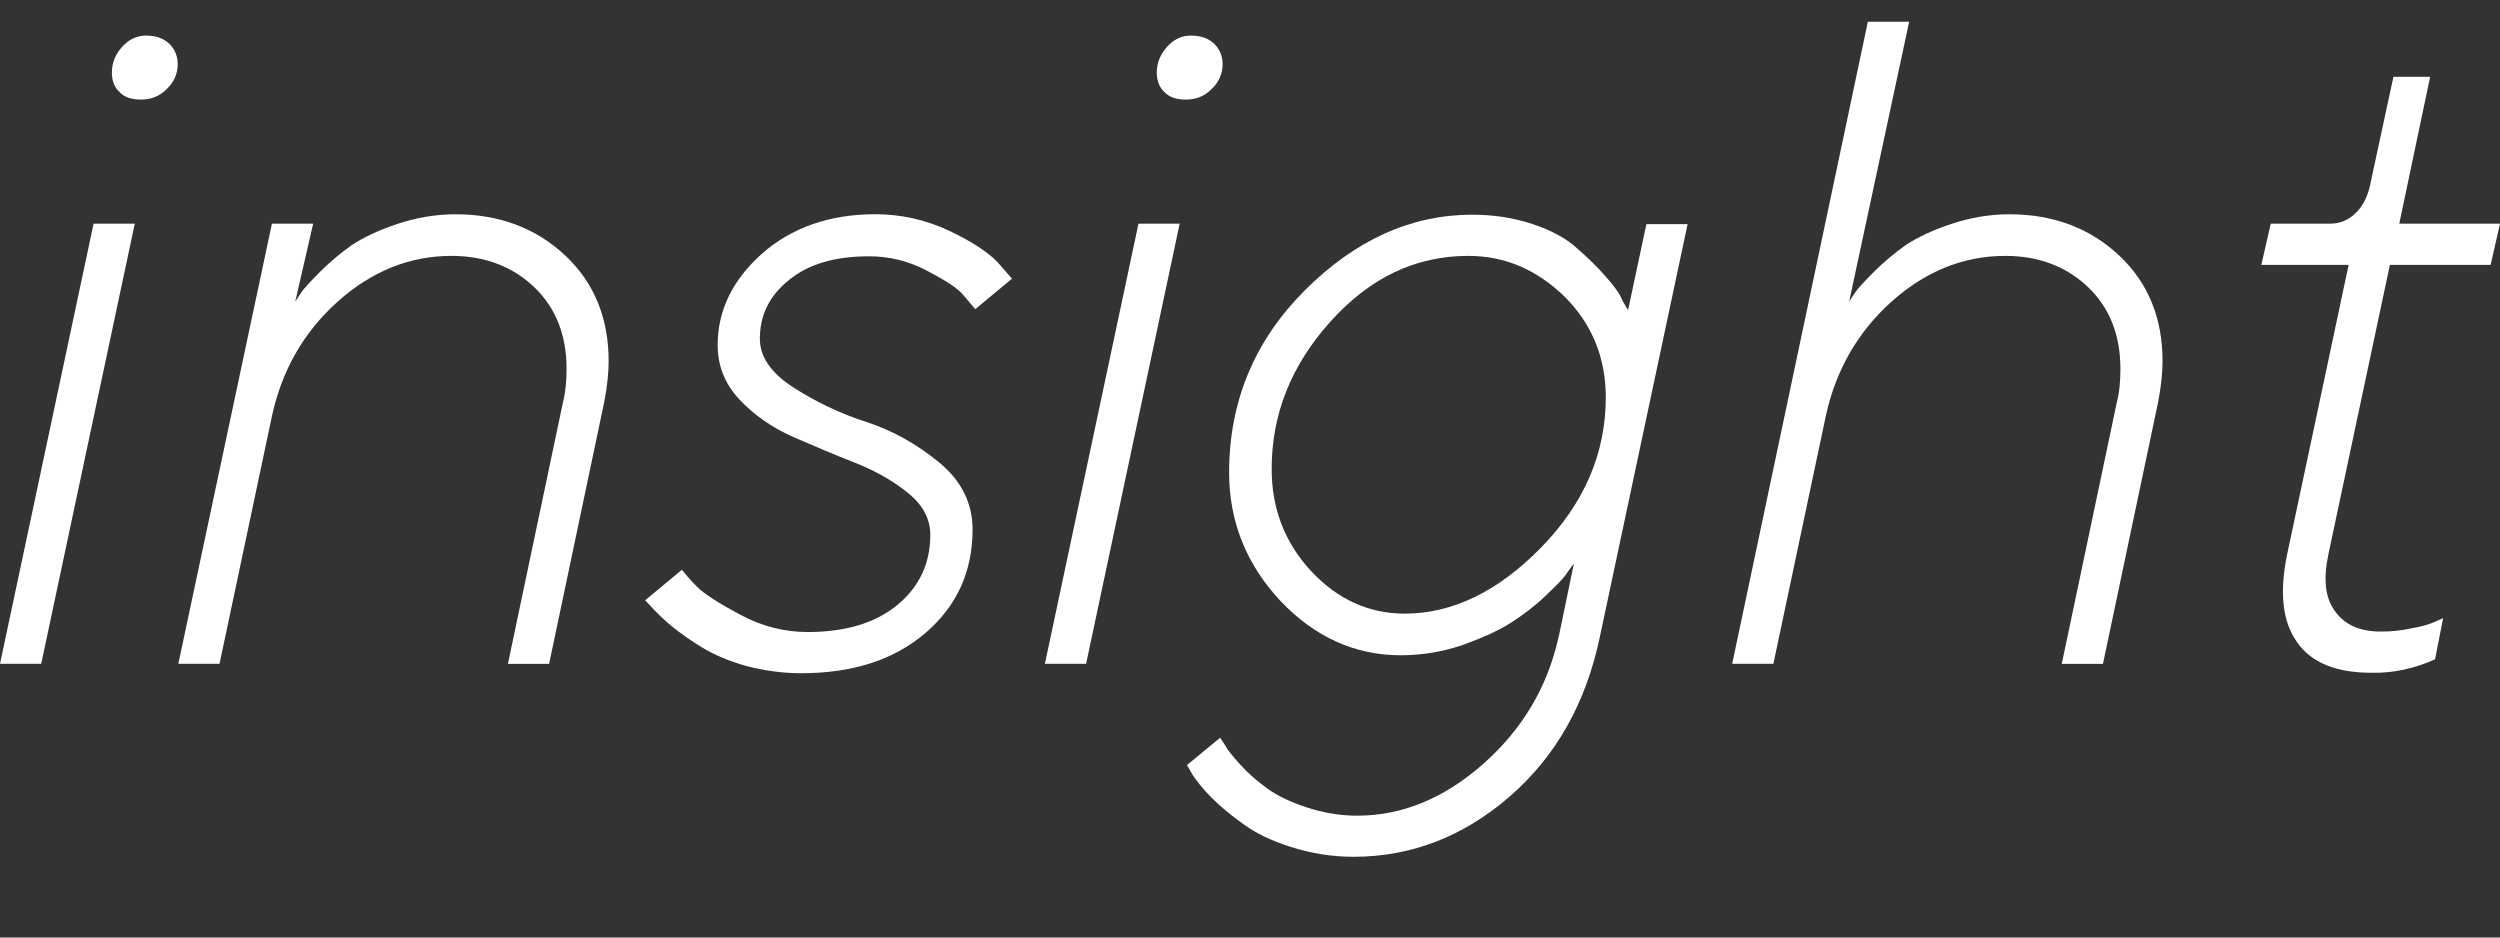 <svg fill="none" height="18" viewBox="0 0 48 18" width="48" xmlns="http://www.w3.org/2000/svg" xmlns:xlink="http://www.w3.org/1999/xlink"><rect x="0" y="0" width="48" height="18" fill="#333333" stroke="none"/><clipPath id="a"><path d="m0 .417h48v17h-48z"/></clipPath><g clip-path="url(#a)" fill="#fff"><path d="m45.498 3.589.456-2.115h.705l-.593 2.82h1.934l-.18.791h-1.934l-1.178 5.545c-.103.473-.069.843.12 1.1.189.267.481.396.885.396.189 0 .378-.017.576-.06.198-.034.352-.077.464-.129l.155-.069-.155.791c-.404.18-.808.267-1.221.258-.67 0-1.152-.189-1.427-.585-.284-.395-.344-.963-.189-1.702l1.178-5.545h-1.676l.18-.791h1.143c.172 0 .335-.06.473-.189.138-.129.232-.301.284-.516z"/><path d="m36.656.417-1.152 5.373c.026-.043.069-.103.12-.181.052-.077.172-.206.361-.395.189-.189.387-.352.602-.507.224-.146.507-.284.868-.404s.731-.189 1.126-.189c.843 0 1.547.267 2.106.791.559.524.834 1.204.834 2.029 0 .215-.026.481-.086.791l-1.058 5.021h-.791l1.057-5.021c.052-.198.069-.413.069-.645 0-.645-.206-1.169-.619-1.565-.413-.395-.946-.602-1.59-.602-.799 0-1.53.292-2.184.877-.653.585-1.075 1.324-1.264 2.201l-1.006 4.754h-.791l2.605-12.328z"/><path d="m28.19 4.913c-1.014 0-1.891.421-2.648 1.264-.756.843-1.126 1.78-1.126 2.828 0 .757.249 1.41.757 1.96.507.542 1.109.817 1.797.817.911 0 1.788-.421 2.614-1.264.825-.843 1.247-1.805 1.247-2.889 0-.765-.267-1.41-.791-1.934-.533-.516-1.143-.782-1.848-.782zm1.737 7.316.292-1.41c-.034.043-.077.103-.138.189-.051.086-.189.224-.395.421-.206.198-.43.37-.671.524-.241.155-.55.292-.928.43-.378.129-.782.198-1.195.198-.877 0-1.651-.352-2.304-1.04-.653-.696-.989-1.522-.989-2.467 0-1.367.49-2.536 1.453-3.499.972-.971 2.046-1.453 3.215-1.453.413 0 .799.06 1.161.181.361.12.645.275.851.464.206.181.395.361.55.542.163.181.275.335.327.473l.103.172.352-1.651h.791l-1.685 7.926c-.267 1.272-.843 2.295-1.737 3.069-.885.765-1.883 1.152-2.992 1.152-.43 0-.825-.069-1.204-.189-.378-.12-.679-.267-.911-.438-.241-.172-.438-.335-.61-.507-.172-.172-.292-.327-.37-.447l-.103-.18.636-.524c.026.034.06.086.103.155.034.069.129.189.284.361.155.172.327.318.516.456.189.138.438.258.748.361.309.103.636.163.98.163.868 0 1.676-.335 2.424-.997s1.229-1.47 1.444-2.433z"/><path d="m20.062 12.745 1.797-8.451h.791l-1.797 8.451zm2.149-11.357c0-.172.06-.335.189-.481.129-.146.284-.224.464-.224.189 0 .335.052.447.155.103.103.163.232.163.395 0 .189-.077.352-.215.481-.138.138-.301.198-.49.198-.18 0-.318-.043-.413-.146-.103-.095-.146-.224-.146-.378z"/><path d="m19.43 5.351-.705.585c-.06-.069-.138-.163-.241-.284-.103-.12-.327-.267-.688-.456-.361-.189-.731-.275-1.109-.275-.653 0-1.161.146-1.539.456-.378.301-.559.679-.559 1.126 0 .344.215.662.645.937.43.275.894.499 1.401.662.499.163.963.421 1.393.774.43.352.645.782.645 1.29 0 .808-.301 1.47-.903 1.986-.602.516-1.393.774-2.39.774-.361 0-.714-.052-1.049-.138-.335-.095-.619-.215-.843-.352-.232-.138-.43-.284-.602-.421-.172-.146-.292-.267-.37-.352l-.129-.138.705-.585c.069.086.163.198.292.327.129.129.404.309.825.533.413.224.851.335 1.298.335.739 0 1.315-.181 1.728-.524.413-.344.627-.791.627-1.341 0-.309-.146-.576-.421-.799-.284-.232-.628-.43-1.023-.585-.395-.155-.799-.327-1.195-.499-.404-.181-.748-.421-1.023-.714-.284-.301-.421-.653-.421-1.049 0-.662.284-1.247.851-1.754.567-.499 1.298-.757 2.175-.757.49 0 .954.103 1.401.309.439.206.756.413.946.61z"/><path d="m6.013 4.294-.344 1.496c.026-.043.069-.103.12-.181.052-.077.172-.206.361-.395.189-.189.387-.352.602-.507.224-.146.507-.284.868-.404.361-.12.731-.189 1.126-.189.843 0 1.547.267 2.106.791.559.524.834 1.204.834 2.029 0 .215-.026.481-.086.791l-1.057 5.021h-.791l1.057-5.021c.051-.198.069-.413.069-.645 0-.645-.206-1.169-.619-1.565-.413-.395-.946-.602-1.59-.602-.8 0-1.53.292-2.184.877s-1.075 1.324-1.264 2.201l-1.006 4.754h-.791l1.797-8.451z"/><path d="m0 12.745 1.797-8.451h.791l-1.797 8.451zm2.149-11.357c0-.172.06-.335.189-.481.129-.146.284-.224.464-.224.189 0 .335.052.447.155.103.103.163.232.163.395 0 .189-.077.352-.215.481-.138.138-.301.198-.49.198-.181 0-.318-.043-.413-.146-.103-.095-.146-.224-.146-.378z"/></g></svg>